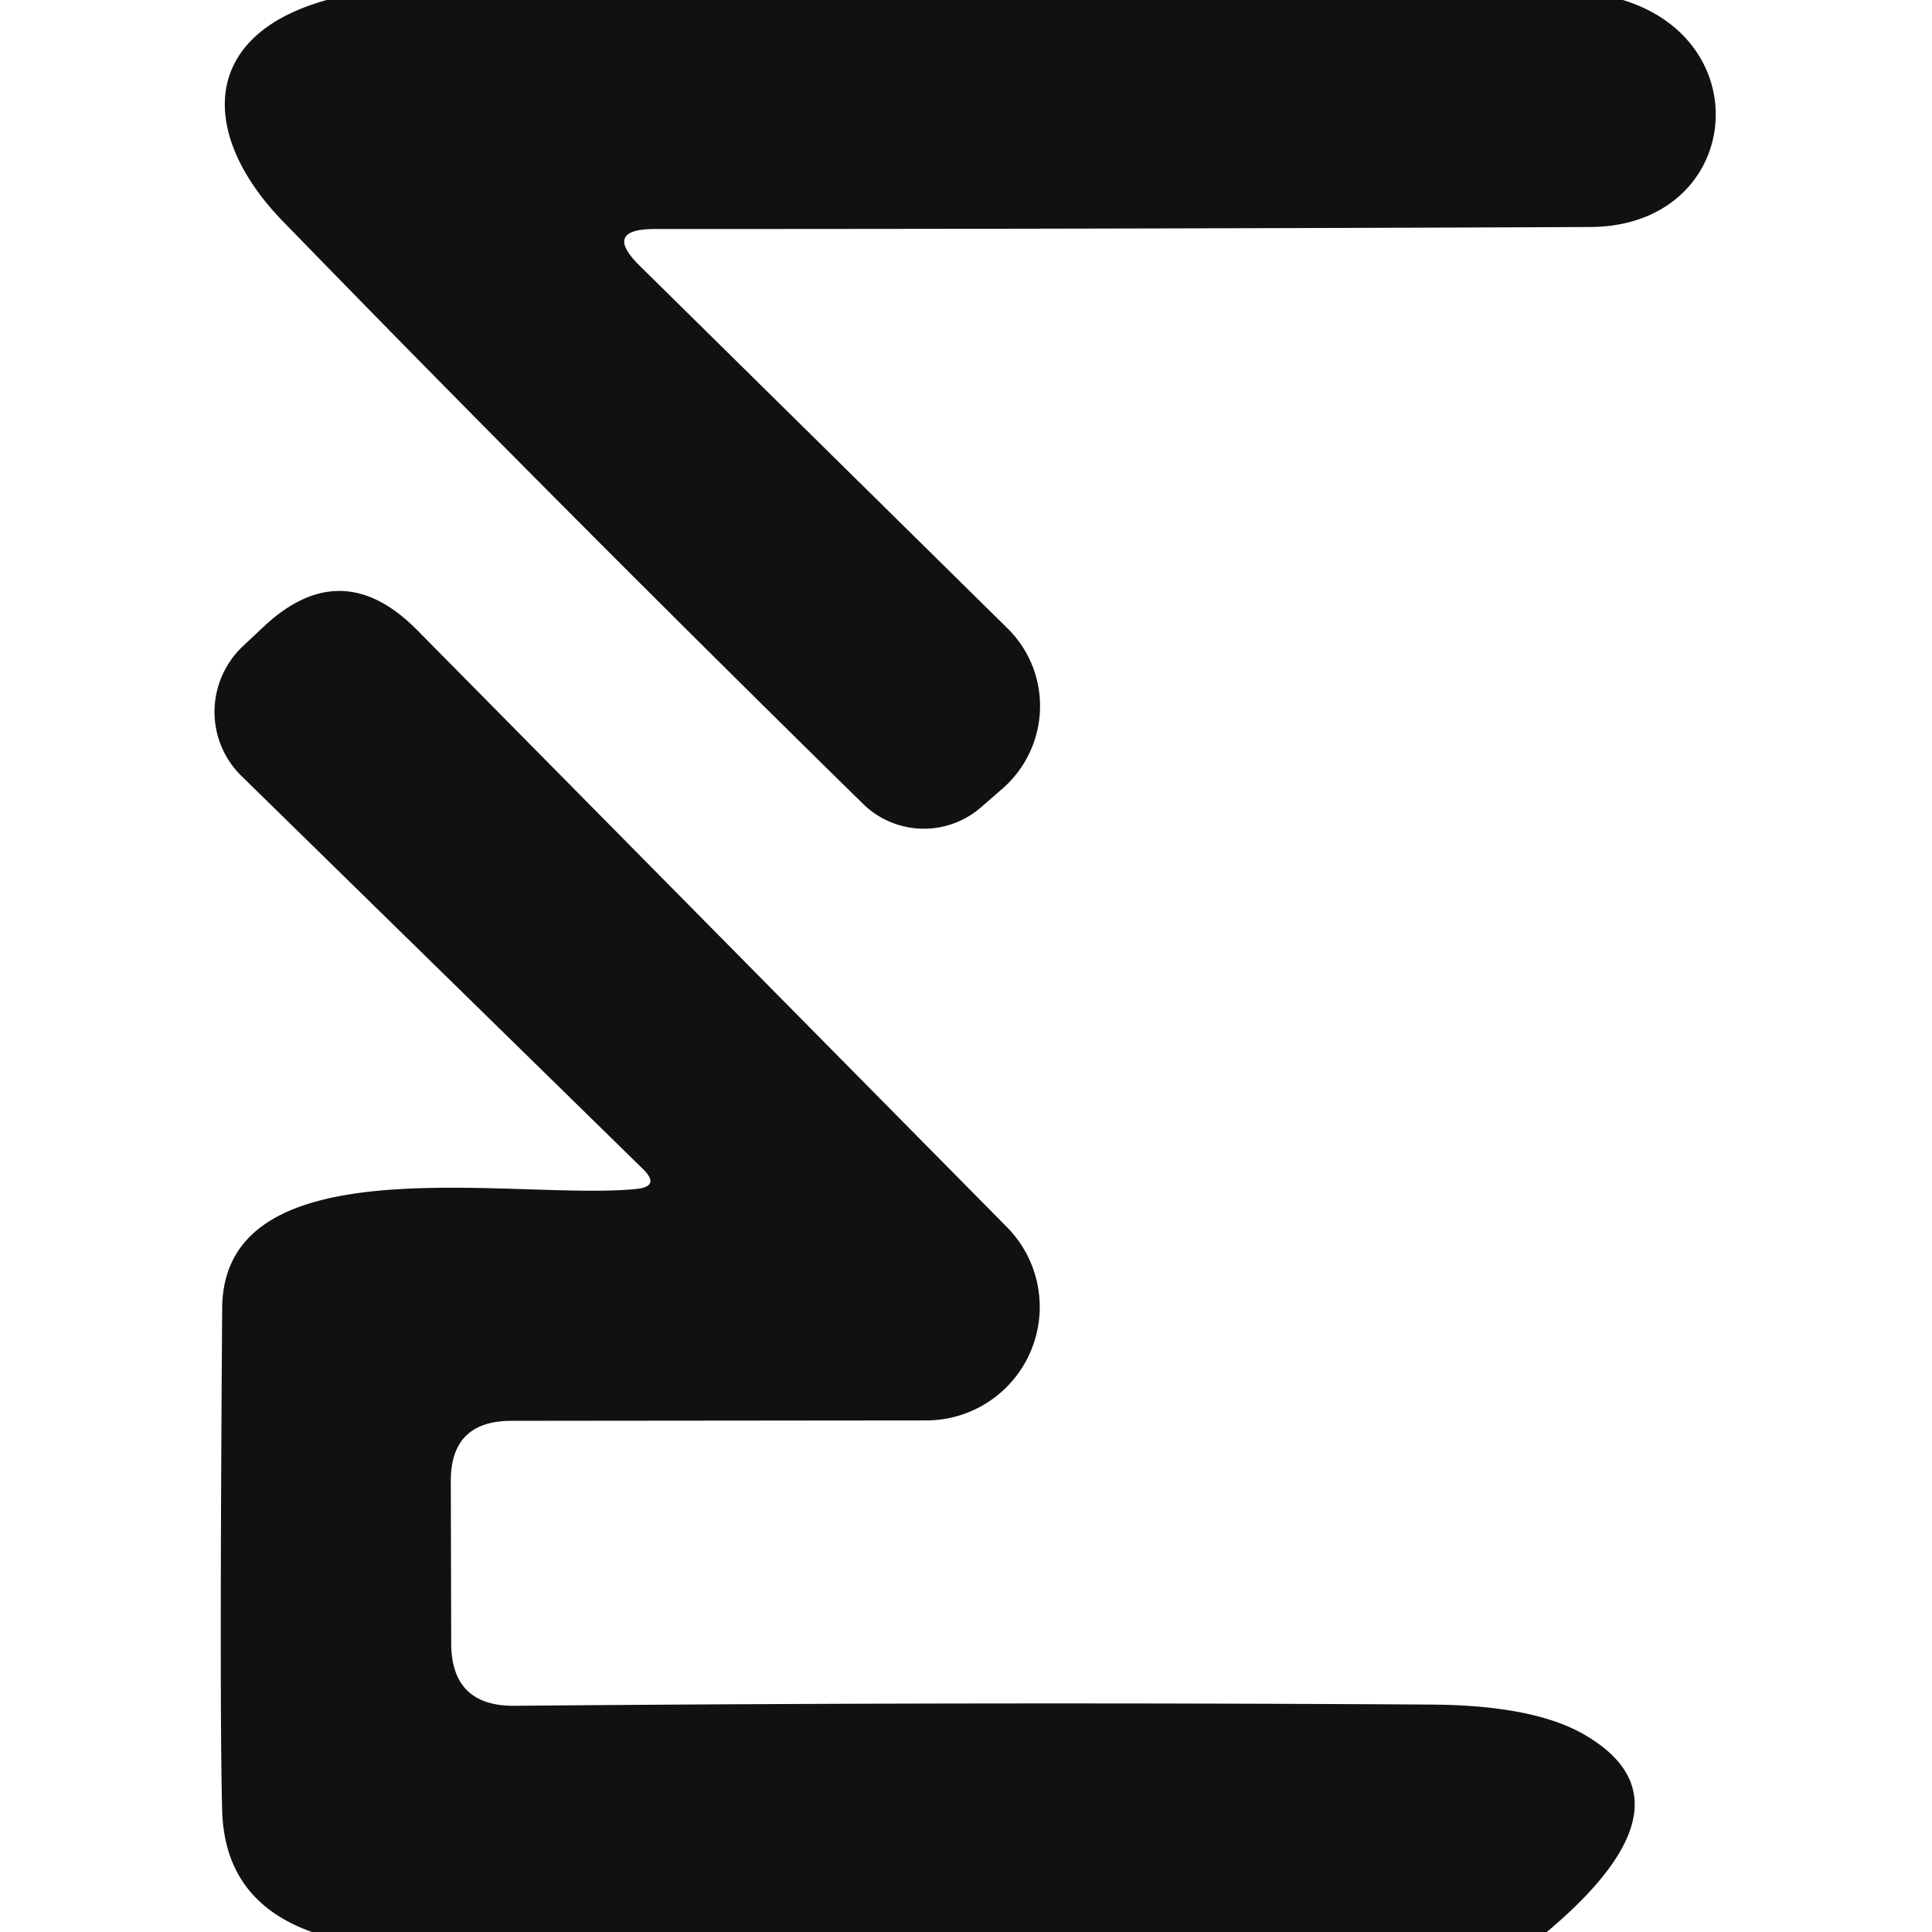 <?xml version="1.0" encoding="UTF-8" standalone="no"?>
<!DOCTYPE svg PUBLIC "-//W3C//DTD SVG 1.1//EN" "http://www.w3.org/Graphics/SVG/1.1/DTD/svg11.dtd">
<svg xmlns="http://www.w3.org/2000/svg" version="1.1" viewBox="0.00 0.00 48.00 48.00">
<path fill="#111111" d="
  M 8.12 0.00
  L 40.32 0.00
  C 43.78 1.06 43.22 5.63 39.50 5.64
  Q 27.73 5.69 16.27 5.69
  Q 14.97 5.69 15.89 6.60
  L 25.03 15.61
  A 2.72 2.71 -43.3 0 1 24.91 19.59
  L 24.37 20.06
  A 2.16 2.16 0.0 0 1 21.44 19.97
  Q 13.84 12.51 7.04 5.51
  C 4.98 3.40 4.91 0.89 8.12 0.00
  Z"
/>
<path fill="#111111" d="
  M 38.43 48.00
  L 7.75 48.00
  Q 5.59 47.23 5.52 45.00
  Q 5.45 42.43 5.52 32.50
  C 5.55 28.33 12.85 29.84 15.80 29.54
  Q 16.42 29.48 15.97 29.04
  L 6.00 19.28
  A 2.24 2.23 -44.4 0 1 6.04 16.05
  L 6.55 15.57
  Q 8.48 13.76 10.35 15.64
  L 25.02 30.49
  A 2.82 2.82 0.0 0 1 23.01 35.29
  L 12.69 35.30
  Q 11.19 35.31 11.20 36.81
  L 11.21 40.82
  Q 11.21 42.39 12.78 42.38
  Q 24.36 42.28 35.59 42.35
  Q 38.03 42.37 39.28 43.05
  Q 42.32 44.73 38.43 48.00
  Z"
/>
</svg>

